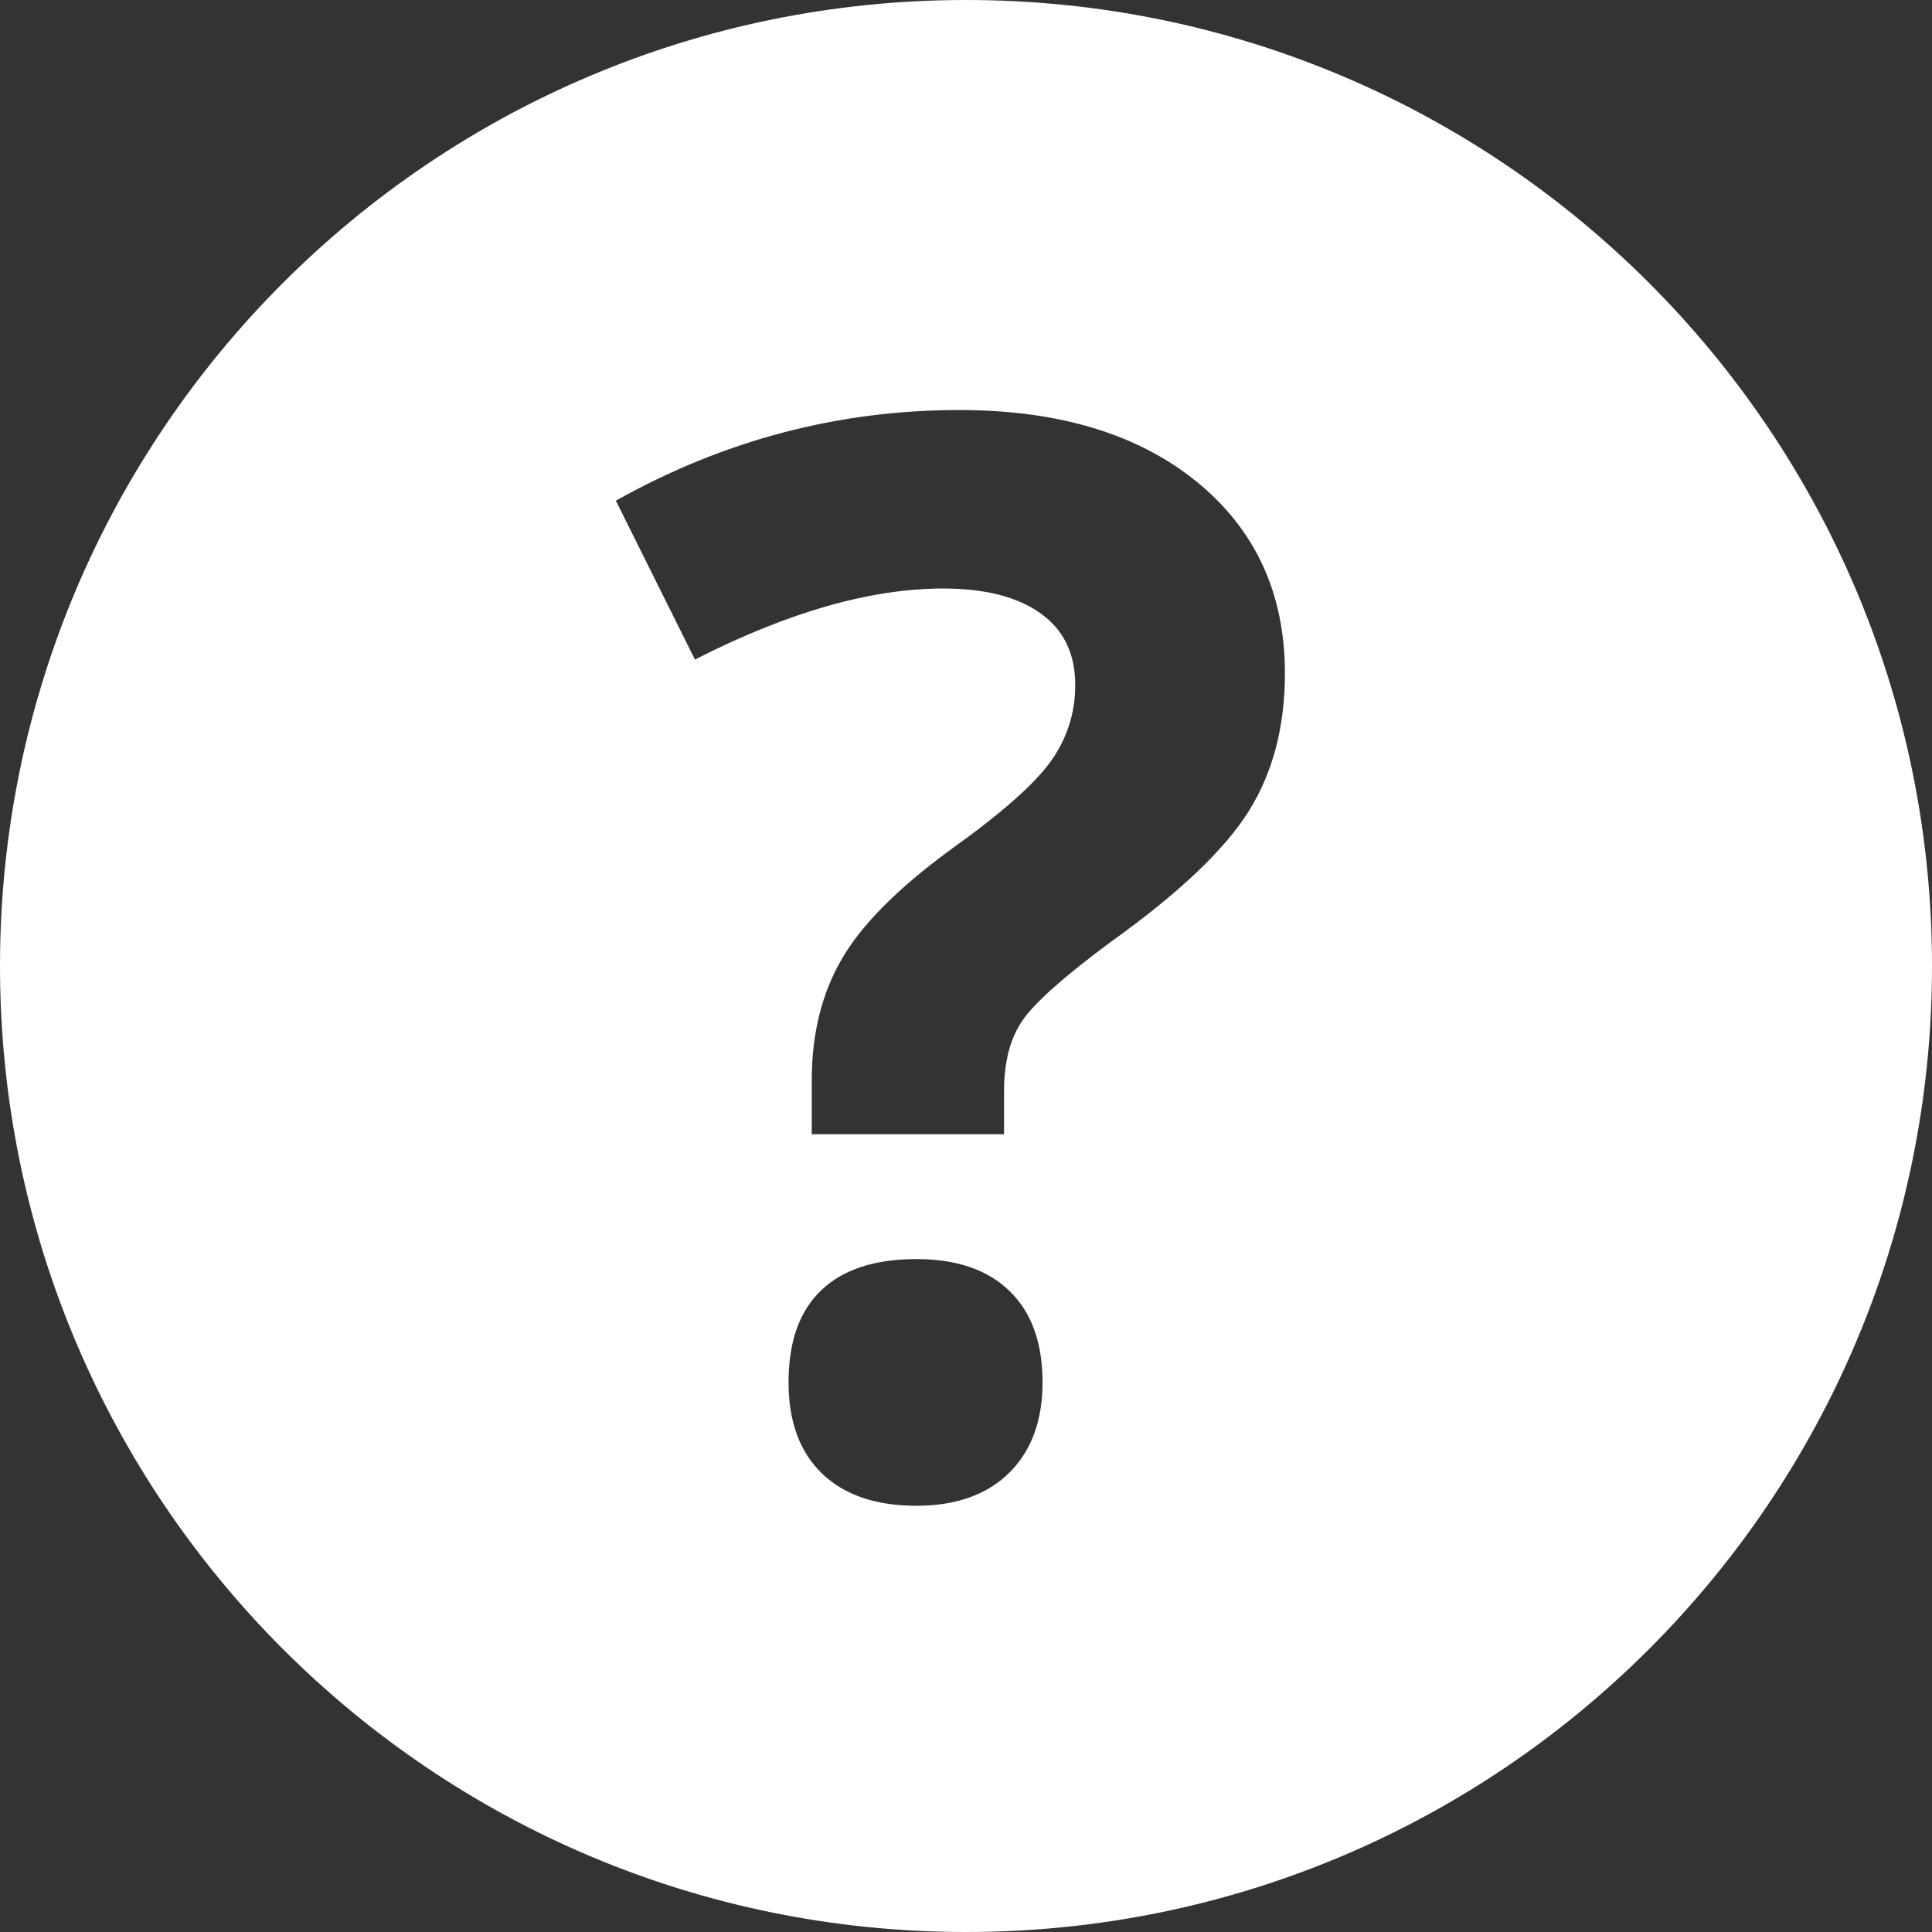 <?xml version="1.0" encoding="UTF-8"?>
<svg width="13px" height="13px" viewBox="0 0 13 13" version="1.1" xmlns="http://www.w3.org/2000/svg" xmlns:xlink="http://www.w3.org/1999/xlink">
    <rect x="0" y="0" width="13" height="13" fill="#333333" stroke="none"/>
    <!-- Generator: sketchtool 54.1 (76490) - https://sketchapp.com -->
    <title>89CF9E2B-EDBD-494E-A37E-78AD1FFF1030</title>
    <desc>Created with sketchtool.</desc>
    <g id="1024" stroke="none" stroke-width="1" fill="none" fill-rule="evenodd">
        <g id="1024px_ProductCatalogue" transform="translate(-953, -610)" fill="#FFFFFF" fill-rule="nonzero">
            <g id="Help" transform="translate(924, 592)">
                <g id="help">
                    <g id="ICO/Help" transform="translate(29, 17)">
                        <g transform="translate(0, 1)" id="Combined-Shape">
                            <path d="M6.5,13 C2.91,13 0,10.09 0,6.5 C0,2.91 2.91,0 6.5,0 C10.09,0 13,2.91 13,6.5 C13,10.09 10.09,13 6.5,13 Z M5.462,7.632 L6.756,7.632 L6.756,7.339 C6.756,7.144 6.798,6.986 6.881,6.865 C6.964,6.745 7.162,6.569 7.474,6.338 C7.93,6.012 8.239,5.719 8.402,5.459 C8.565,5.199 8.646,4.889 8.646,4.531 C8.646,3.994 8.448,3.564 8.053,3.242 C7.657,2.92 7.124,2.759 6.454,2.759 C5.64,2.759 4.87,2.962 4.144,3.369 L4.676,4.438 C5.301,4.119 5.858,3.96 6.346,3.96 C6.626,3.96 6.844,4.015 7,4.126 C7.157,4.237 7.235,4.398 7.235,4.609 C7.235,4.798 7.18,4.969 7.071,5.122 C6.962,5.275 6.737,5.474 6.395,5.718 C6.04,5.978 5.796,6.224 5.663,6.455 C5.529,6.686 5.462,6.958 5.462,7.271 L5.462,7.632 Z M5.306,9.302 C5.306,9.565 5.381,9.77 5.531,9.915 C5.681,10.059 5.892,10.132 6.166,10.132 C6.432,10.132 6.641,10.058 6.791,9.91 C6.94,9.762 7.015,9.559 7.015,9.302 C7.015,9.035 6.941,8.83 6.793,8.687 C6.645,8.543 6.436,8.472 6.166,8.472 C5.886,8.472 5.672,8.542 5.526,8.682 C5.379,8.822 5.306,9.028 5.306,9.302 Z"></path>
                        </g>
                    </g>
                </g>
            </g>
        </g>
    </g>
</svg>